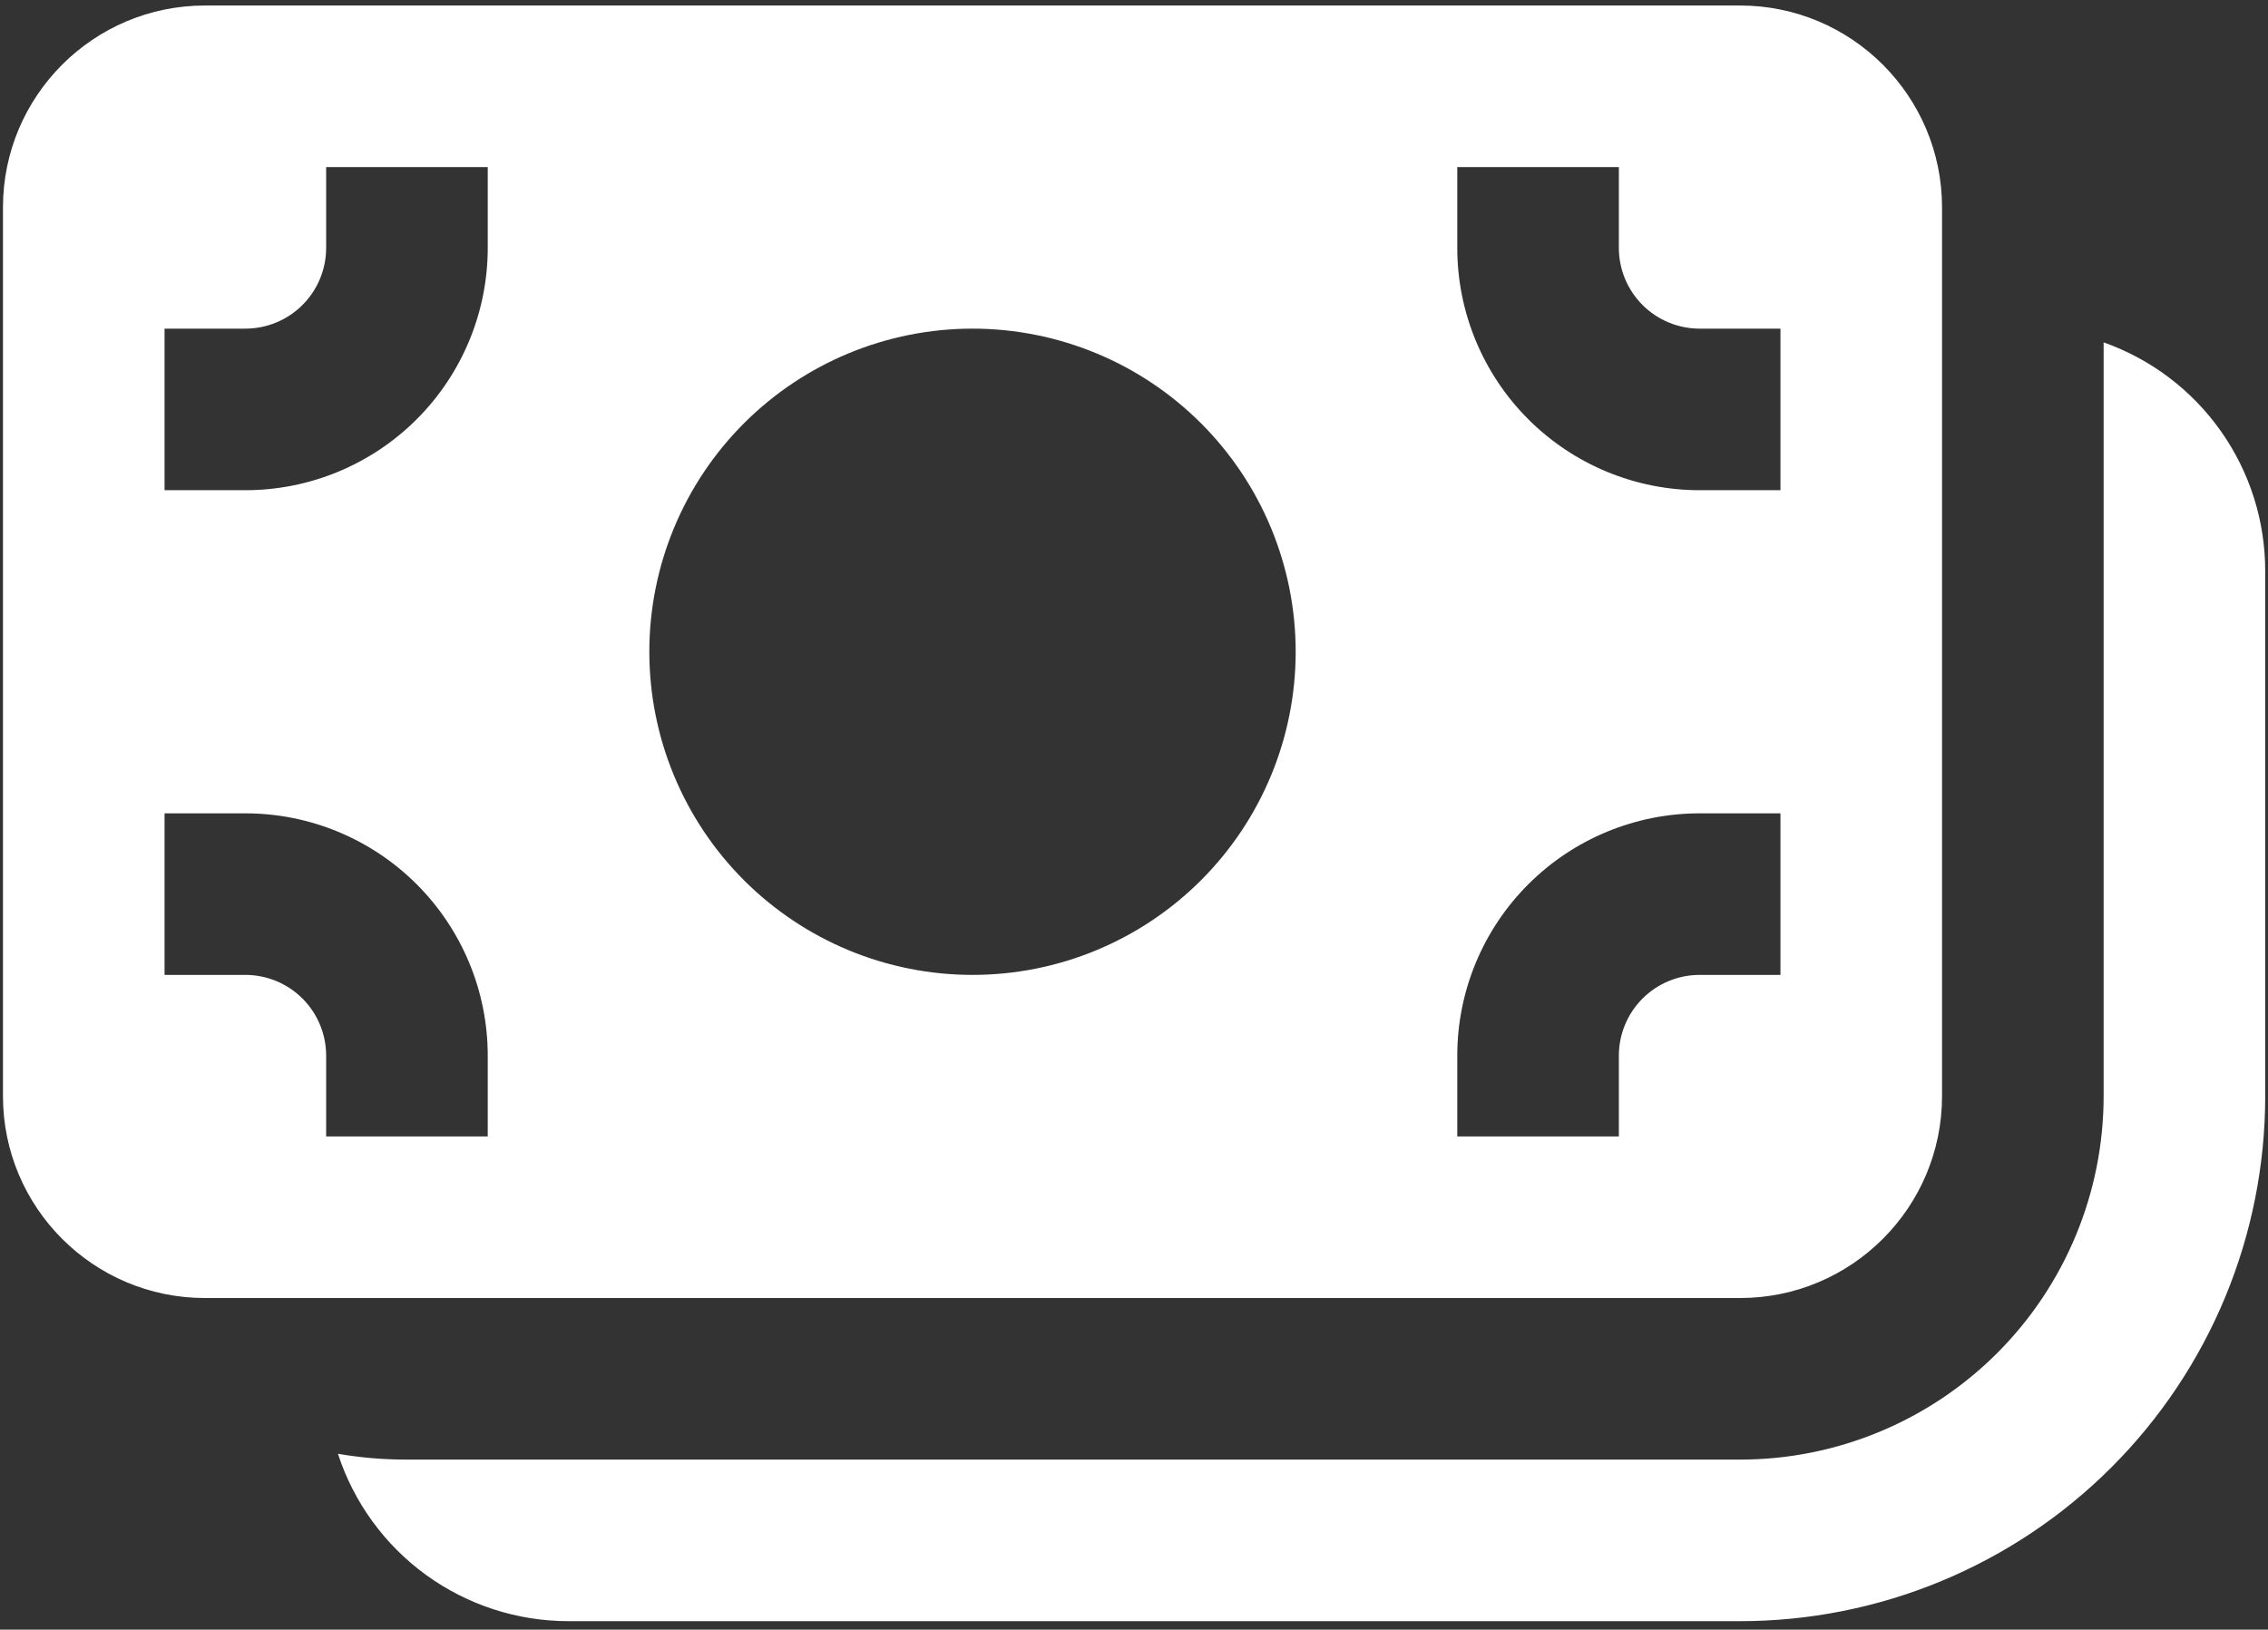 <svg width="263" height="189" viewBox="0 0 263 189" fill="none" xmlns="http://www.w3.org/2000/svg">
<rect x="0" y="0" width="263" height="189" fill="#333333" stroke="none"/>
<path d="M0.344 24.061C0.344 11.132 10.838 0.639 23.767 0.639H201.779C214.708 0.639 225.201 11.132 225.201 24.061V127.121C225.201 140.05 214.708 150.543 201.779 150.543H23.767C10.838 150.543 0.344 140.05 0.344 127.121V24.061ZM56.559 28.746V19.377H37.821V28.746C37.821 31.231 36.834 33.614 35.077 35.371C33.319 37.128 30.936 38.115 28.452 38.115H19.082V56.853H28.452C35.906 56.853 43.055 53.892 48.326 48.621C53.597 43.349 56.559 36.2 56.559 28.746ZM150.249 75.591C150.249 65.652 146.301 56.12 139.272 49.091C132.244 42.063 122.712 38.115 112.773 38.115C102.834 38.115 93.301 42.063 86.273 49.091C79.245 56.12 75.297 65.652 75.297 75.591C75.297 85.53 79.245 95.063 86.273 102.091C93.301 109.119 102.834 113.067 112.773 113.067C122.712 113.067 132.244 109.119 139.272 102.091C146.301 95.063 150.249 85.53 150.249 75.591ZM187.725 19.377H168.987V28.746C168.987 36.2 171.948 43.349 177.219 48.621C182.491 53.892 189.64 56.853 197.094 56.853H206.463V38.115H197.094C194.609 38.115 192.226 37.128 190.469 35.371C188.712 33.614 187.725 31.231 187.725 28.746V19.377ZM56.559 122.436C56.559 114.982 53.597 107.833 48.326 102.562C43.055 97.29 35.906 94.329 28.452 94.329H19.082V113.067H28.452C30.936 113.067 33.319 114.054 35.077 115.811C36.834 117.568 37.821 119.951 37.821 122.436V131.805H56.559V122.436ZM187.725 131.805V122.436C187.725 119.951 188.712 117.568 190.469 115.811C192.226 114.054 194.609 113.067 197.094 113.067H206.463V94.329H197.094C189.64 94.329 182.491 97.29 177.219 102.562C171.948 107.833 168.987 114.982 168.987 122.436V131.805H187.725ZM65.928 188.02C59.992 188.022 54.208 186.145 49.404 182.658C44.601 179.17 41.025 174.252 39.188 168.607C41.787 169.057 44.454 169.282 47.19 169.282H201.779C212.96 169.282 223.684 164.84 231.591 156.933C239.497 149.026 243.939 138.303 243.939 127.121V39.708C249.422 41.646 254.168 45.237 257.524 49.986C260.88 54.734 262.68 60.407 262.677 66.222V127.121C262.677 135.118 261.102 143.037 258.042 150.426C254.981 157.814 250.496 164.528 244.841 170.183C239.186 175.838 232.472 180.324 225.084 183.384C217.695 186.444 209.776 188.02 201.779 188.02H65.928Z" fill="white"/>
</svg>
